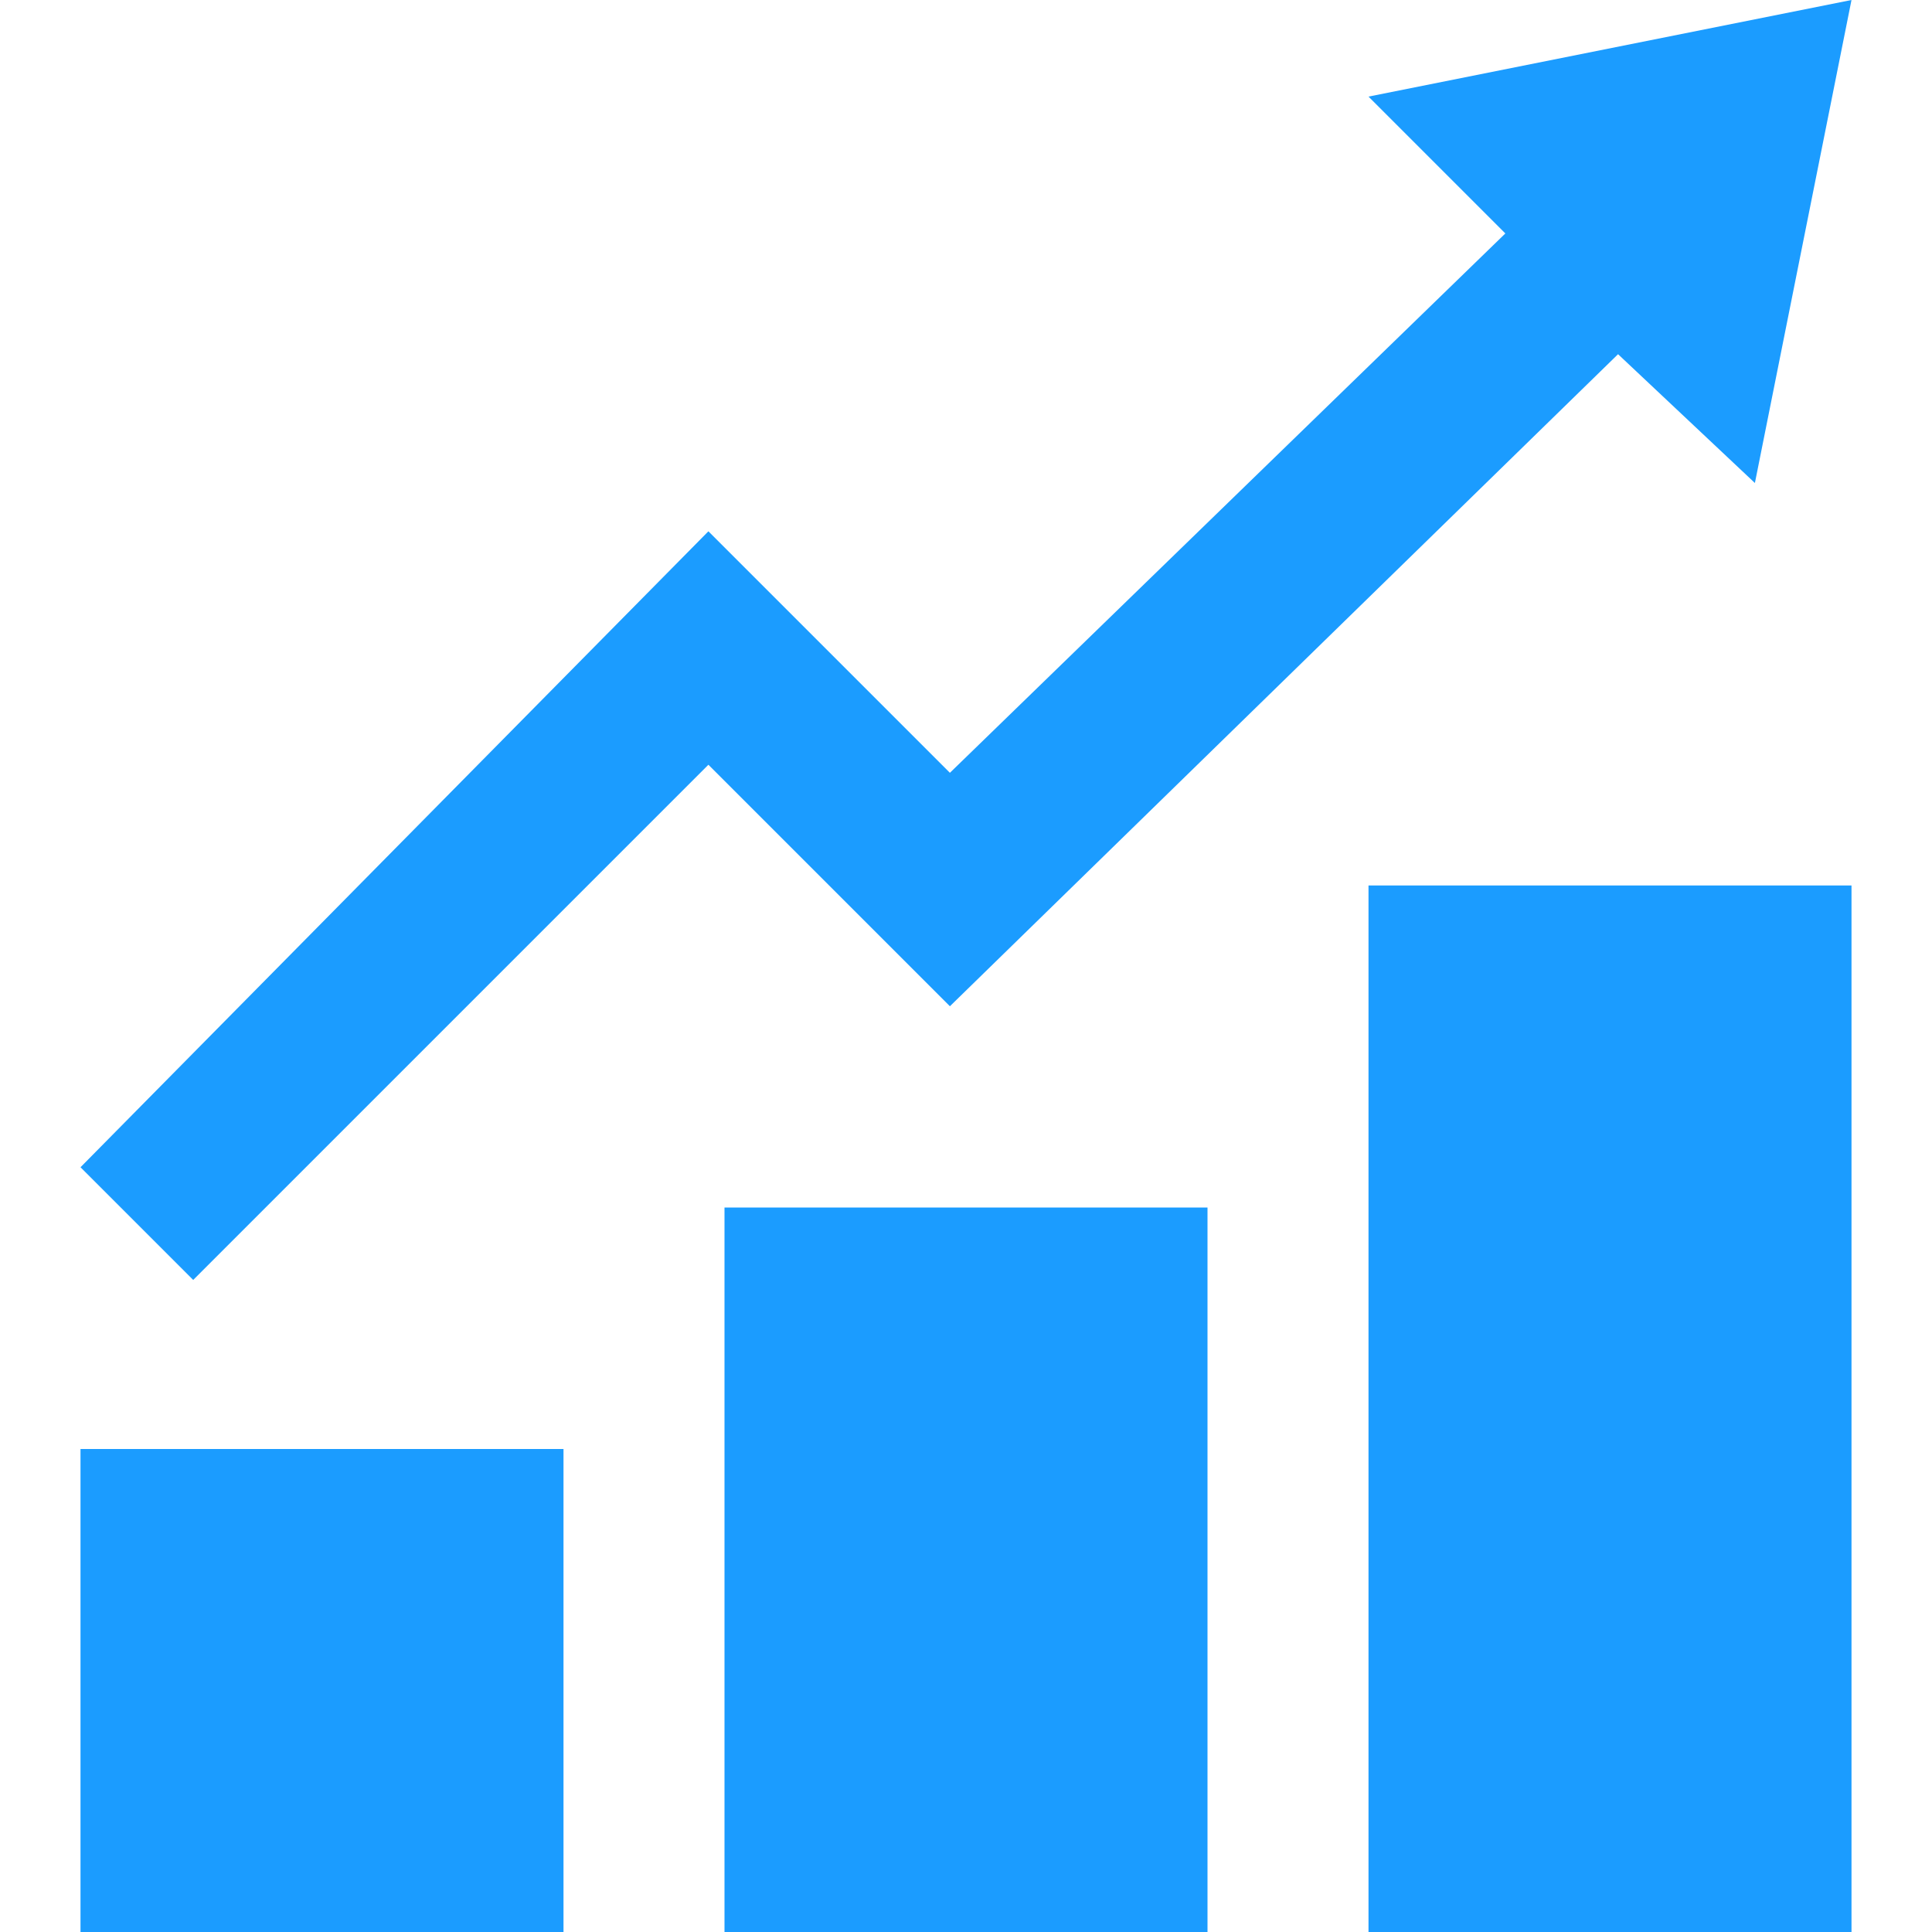 <?xml version="1.0" encoding="utf-8"?>
<!-- Generator: Adobe Illustrator 24.0.2, SVG Export Plug-In . SVG Version: 6.00 Build 0)  -->
<svg version="1.1" id="Capa_1" xmlns="http://www.w3.org/2000/svg" xmlns:xlink="http://www.w3.org/1999/xlink" x="0px" y="0px"
	 viewBox="0 0 24 24" style="enable-background:new 0 0 24 24;" xml:space="preserve">
<style type="text/css">
	.st0{fill:#1B9CFF;}
</style>
<path class="st0" d="M7,24H1v-6h6V24z M15,15H9v9h6V15z M23,11h-6v13h6V11z M23,0l-6,1.2l1.7,1.7l-6.9,6.7l-3-3L1,14.5l1.4,1.4
	l6.4-6.4l3,3l8.3-8.1L21.8,6C21.8,6,23,0,23,0z"/>
</svg>
